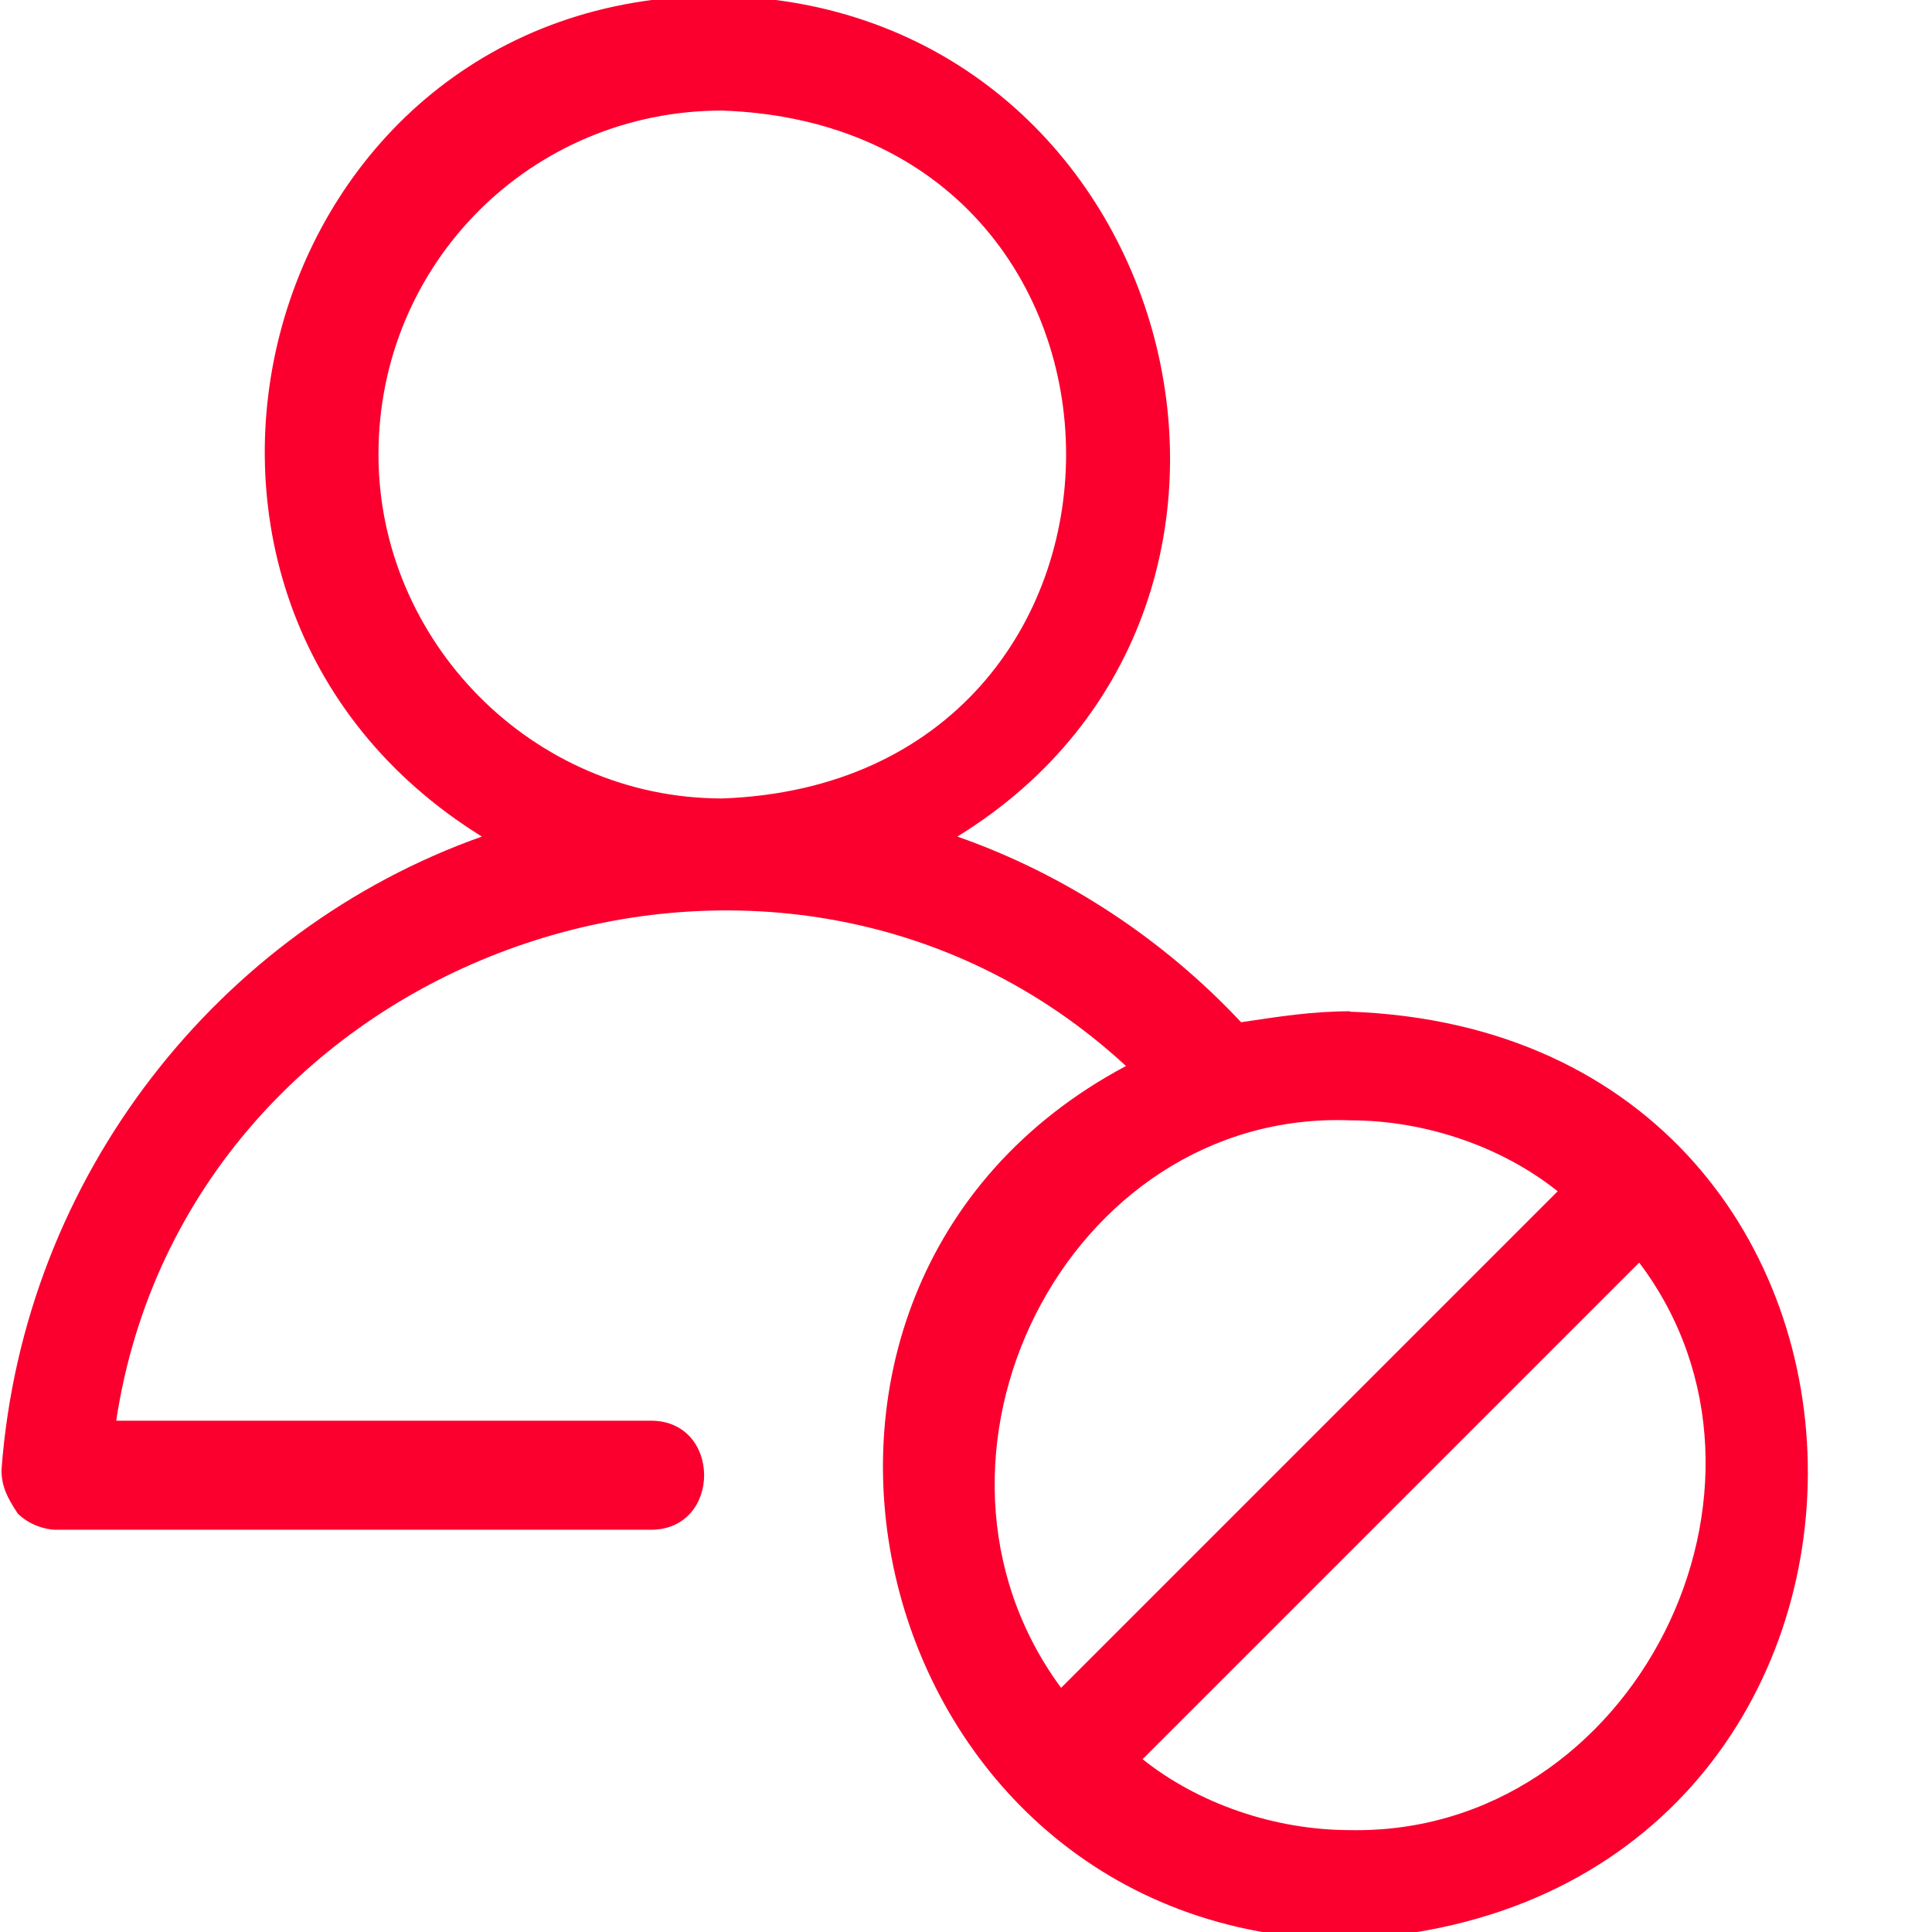 <?xml version="1.0" encoding="UTF-8"?>
<svg id="Layer_1" data-name="Layer 1" xmlns="http://www.w3.org/2000/svg" version="1.1" viewBox="0 0 512 512">
  <defs>
    <style>
      .cls-1 {
        fill: #fb002e;
        stroke-width: 0px;
      }
    </style>
  </defs>
  <path class="cls-1" d="M357.8,268c-10.1,0-18.8,1.4-28.9,2.9-20.3-21.7-46.3-39.1-75.2-49.2C354.9,159.5,311.5.3,189.9-1.1,68.4-1.1,25,158,127.7,221.7,58.3,246.3,6.2,311.4.4,389.5c0,4.3,1.4,7.2,4.3,11.6,2.9,2.9,7.2,4.3,10.1,4.3h157.7c18.8,0,18.8-28.9,0-28.9H30.8c18.8-124.4,175-179.4,267.6-94-111.4,59.3-69.4,230,57.9,231.5,163.5-7.2,163.5-240.1,1.4-245.9h0ZM100.3,120.4c0-50.6,40.5-91.1,91.1-91.1,121.5,4.3,121.5,177.9,0,182.3-50.6,0-91.1-42-91.1-91.1h0ZM357.8,296.9c20.3,0,40.5,7.2,55,18.8l-131.6,131.6c-44.8-60.8,1.4-153.3,76.7-150.4h0ZM357.8,485c-20.3,0-40.5-7.2-55-18.8l131.6-131.6c44.8,59.3-1.4,151.9-76.7,150.4h0Z"/>
</svg>